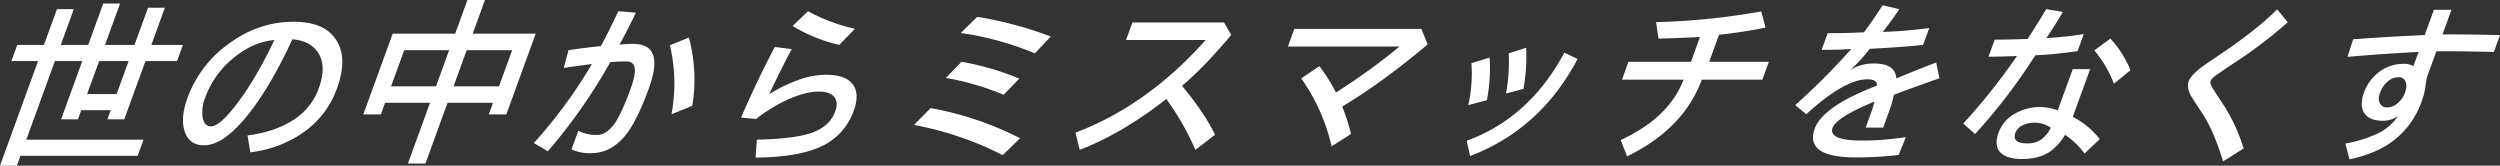 <svg xmlns="http://www.w3.org/2000/svg" xmlns:xlink="http://www.w3.org/1999/xlink" width="1230.205" height="81.517" viewBox="0 0 1230.205 81.517">
  <rect x="0" y="0" width="1230.205" height="81.517" fill="#333333" stroke="none"/>
  <defs>
    <clipPath id="clip-path">
      <rect id="長方形_5407" data-name="長方形 5407" width="1230.205" height="81.517" fill="#fff"/>
    </clipPath>
  </defs>
  <g id="グループ_5975" data-name="グループ 5975" transform="translate(0 0)">
    <path id="パス_4622" data-name="パス 4622" d="M48.783,29.17H63.289L57.381,45.4H42.873ZM50.8.846,43.384,21.225H29.913l6.41-17.617h-8.29l-6.41,17.617H8.5L5.606,29.17H18.731L0,80.635H8.288L10.049,75.8H67.732l2.893-7.945H12.939L27.021,29.17H40.493L30.058,57.837h8.288l1.634-4.49H54.489l-1.634,4.49h8.29L71.581,29.17H87.123l2.891-7.945H74.472L81.135,2.917H72.843L66.182,21.225H51.673L59.091.846Z" transform="translate(0 0.882)" fill="#fff"/>
    <g id="グループ_5974" data-name="グループ 5974" transform="translate(0 0)">
      <g id="グループ_5973" data-name="グループ 5973" clip-path="url(#clip-path)">
        <path id="パス_4623" data-name="パス 4623" d="M119.672,14.568q5.519,8.807.174,23.489A44.789,44.789,0,0,1,102.41,60.335a57.856,57.856,0,0,1-25.178,9.152L75.843,61.2q13.443-1.814,22.22-7.428a30.738,30.738,0,0,0,12.8-15.716q3.959-10.881-.159-17.358-3.674-6.043-12.8-6.821Q87.022,37.368,75.982,51.1q-12,14.938-21.587,14.939-7.081,0-9.464-6.737-2.209-6.735,1.307-16.406A56.407,56.407,0,0,1,66.4,16.208Q81.186,5.244,98.543,5.242q15.545,0,21.129,9.326M68.777,23.2A44.723,44.723,0,0,0,55,42.546a19.164,19.164,0,0,0-1.252,9.844q.843,4.318,4.129,4.317,4.314,0,12.774-11.14,9.266-12.174,18.406-31.345-10.627.95-20.281,8.98" transform="translate(45.965 5.466)" fill="#fff"/>
        <path id="パス_4624" data-name="パス 4624" d="M109.456,80.482,120.33,50.6H98.223l-2.076,5.7H87.514L101.971,16.58h30.743L138.748,0h8.633l-6.035,16.58h31L157.892,56.3h-8.637l2.076-5.7H128.965L118.089,80.482ZM107.65,24.7l-6.474,17.789h22.108L129.758,24.7Zm24.269,17.789h22.365L160.758,24.7H138.393Z" transform="translate(91.263 -0.001)" fill="#fff"/>
        <path id="パス_4625" data-name="パス 4625" d="M161.568,19.889q4.514-8.375,8.584-17.184L178.8,3.4q-4.063,8.546-8.053,15.716,3.579-.343,6.515-.347,7.86,0,9.891,5.1,2.194,5.353-1.984,16.839-5.5,15.11-10.692,22.02-7.385,9.842-17.832,9.844a21.16,21.16,0,0,1-9.5-1.9l3.33-9.154a19.008,19.008,0,0,0,9.178,2.071q5.179,0,9.477-6.821,3.086-4.921,7.14-16.061,2.546-7,1.9-10.19-.509-3.11-4.049-3.109-3.974,0-7.9.345a268.07,268.07,0,0,1-30.728,43.868l-6.9-4.059A236.251,236.251,0,0,0,157.153,28.7q-6.159.778-13.82,1.9l2.31-8.723q7.869-1.207,15.924-1.986M204.9,15.659a79.543,79.543,0,0,1,1.675,33.59l-10.228,4.145a82.918,82.918,0,0,0-.774-33.936Z" transform="translate(134.096 2.82)" fill="#fff"/>
        <path id="パス_4626" data-name="パス 4626" d="M203.453,21.357q-5.647,10.538-11.1,22.193a72.8,72.8,0,0,1,13.8-6.821,40.937,40.937,0,0,1,13.959-2.764q10.017,0,13.438,4.835,3.429,4.581.38,12.954a30.3,30.3,0,0,1-17.481,18.134q-11.022,4.664-30.775,4.835l.615-8.809q18.379-.429,26.755-3.281,9.107-3.193,11.812-10.621,1.569-4.318-.335-6.909-1.989-2.85-7.771-2.85-6.306,0-14.616,3.626a80.6,80.6,0,0,0-16.279,9.846l-7.346-.693q7.989-18.392,16.606-34.714Zm31.1-10.016-7.728,7.945A78.085,78.085,0,0,1,203.886,9.96l7.565-7.254a87.556,87.556,0,0,0,23.107,8.635" transform="translate(186.148 2.821)" fill="#fff"/>
        <path id="パス_4627" data-name="パス 4627" d="M272.355,63.815,263.81,72.1a161.093,161.093,0,0,0-43.641-14.853l8.2-8.29a157.7,157.7,0,0,1,43.99,14.853m-.368-29.36L264.262,42.4a131.864,131.864,0,0,0-28.416-8.29l7.728-7.945a135.081,135.081,0,0,1,28.414,8.292m15.487-20.727-7.853,8.29A150.249,150.249,0,0,0,243.2,12l8.071-7.943a187.845,187.845,0,0,1,36.2,9.671" transform="translate(229.6 4.231)" fill="#fff"/>
        <path id="パス_4628" data-name="パス 4628" d="M332.161,5.411l3.557,6.131q-13.3,15.891-24.228,25.043,11.16,13.47,16.273,24.091l-9.7,7.426A131.006,131.006,0,0,0,303.78,43.06Q282.278,59.9,261.16,68.1l-2.1-8.461q35.352-13.385,64.088-45.594h-39.2l3.144-8.635Z" transform="translate(270.155 5.642)" fill="#fff"/>
        <path id="パス_4629" data-name="パス 4629" d="M375.9,6.975l3.105,7.6q-22.629,19-42.039,30.569a108.73,108.73,0,0,1,4.337,13.47l-9.573,6.131a93.437,93.437,0,0,0-14.949-33.419l8.935-6.045a85.361,85.361,0,0,1,8.153,12.954,299.285,299.285,0,0,0,31.29-22.624H310.236l3.144-8.635Z" transform="translate(323.525 7.273)" fill="#fff"/>
        <path id="パス_4630" data-name="パス 4630" d="M407.846,17.024q-18.189,34.543-52.873,47.755L353.3,57.266q30.737-11.139,48.074-43.349Zm-43.271-.69a83.178,83.178,0,0,1-1.334,20.984l-9.168,2.419A70.788,70.788,0,0,0,355.625,19.1Zm18-4.835a94.616,94.616,0,0,1-1.312,20.208l-8.619,2.331a84.519,84.519,0,0,0,1.326-19.775Z" transform="translate(368.437 11.99)" fill="#fff"/>
        <path id="パス_4631" data-name="パス 4631" d="M459.547,2.748l2.118,7.945q-10.749,2.246-22.878,3.54l-4.839,13.3H463.31L460.1,36.338H430.31Q421.3,60.607,393.521,74.076L390.4,66.043q23.766-10.964,30.933-29.7H391.02l3.205-8.809h30.743L429.4,15.354q-10.032.518-20.4.778L407.8,8.016a337.056,337.056,0,0,0,51.743-5.268" transform="translate(407.119 2.865)" fill="#fff"/>
        <path id="パス_4632" data-name="パス 4632" d="M466.286,14.567q4.566-6.129,9.16-13.3l8.2,1.9q-3.864,5.874-8.143,11.227,10.832-.346,22.882-1.9l-3.017,8.29q-11.837,1.21-26.25,1.9a77.962,77.962,0,0,1-9.591,10.449A21.209,21.209,0,0,1,471.4,29.937q10.274,0,10.8,7.34,9.885-4.146,19.613-7.857l1.575,7.771Q493,40.816,481,45.307a57.3,57.3,0,0,1-2.476,8.463l-2.8,7.685H467.1l2.672-7.34a37.784,37.784,0,0,0,1.632-5.44q-18.686,7.685-20.6,12.954-1.036,2.847,2.306,4.576,3.72,1.642,12.01,1.642A137.95,137.95,0,0,0,486.9,66.12l-3.55,8.807A179.4,179.4,0,0,1,462.1,76.136q-12.609,0-17.677-3.626-4.9-3.628-2.384-10.535,3.993-10.967,30.585-21.156.352-3.11-4.656-3.109-11.313,0-30.087,17.182l-5.446-4.49a331.427,331.427,0,0,0,27.589-27.631q-5,.432-14.58.431l2.985-8.2q9.757,0,17.858-.431" transform="translate(450.957 1.322)" fill="#fff"/>
        <path id="パス_4633" data-name="パス 4633" d="M521.927,3.579q-3.858,6.564-8.139,12.868a176.553,176.553,0,0,0,18.426-1.988l-3.05,8.378a193.668,193.668,0,0,1-20.79,2.073,283.554,283.554,0,0,1-29.654,38.771l-5.8-5.181a308.18,308.18,0,0,0,26.434-33.245q-7.207.343-14.028.345l3.05-8.378q7.078,0,16.188-.345,4.86-7.425,9.141-14.68ZM535.34,31.731,526.791,55.22a39.331,39.331,0,0,1,13.278,10.966l-7.5,7.08a37.152,37.152,0,0,0-9.591-9.24,25.676,25.676,0,0,1-7.54,8.378q-5.261,3.536-13.722,3.54-7.256,0-10.439-3.109-3.325-3.453-1-9.844a17.45,17.45,0,0,1,8.175-9.413,24.157,24.157,0,0,1,12.39-3.195,26.059,26.059,0,0,1,8.557,1.642l7.385-20.294Zm-33.4,27.719a6.7,6.7,0,0,0-3.36,3.54q-.974,2.678.594,4.059,1.544,1.21,5.346,1.209a11.531,11.531,0,0,0,6.854-1.986,15.043,15.043,0,0,0,4.578-5.7,13.491,13.491,0,0,0-7.9-2.5,13.1,13.1,0,0,0-6.114,1.381M545.3,16.706a51.06,51.06,0,0,1,9.887,15.542L547.064,38.9a58.822,58.822,0,0,0-9.654-16.406Z" transform="translate(493.178 2.292)" fill="#fff"/>
        <path id="パス_4634" data-name="パス 4634" d="M576.145,8.631A224.2,224.2,0,0,1,550.8,27.975q-4.994,3.282-9.609,6.476-2.562,1.814-3,3.023-.408,1.122.737,3.195,2.087,3.282,4.648,7.166a85.221,85.221,0,0,1,10.839,22.884l-10.1,6.39Q539.9,62.428,534.32,53.794q-3.355-5.007-5.853-9.068-2.148-4.057-1.05-7.08,1.036-2.85,5.843-6.562,2.387-1.814,12.674-8.723Q561.84,11.4,570.958,2.241Z" transform="translate(549.62 2.336)" fill="#fff"/>
        <path id="パス_4635" data-name="パス 4635" d="M603.991,14.8l4.527-12.435h8.637l-4.4,12.089q14.242,0,28.281.345l-3.015,8.29q-14.037-.343-28.285-.343l-4.651,12.778q-.233.864-.819,5.095a32.349,32.349,0,0,1-1.728,6.649,41.452,41.452,0,0,1-15.307,20.465q-8,5.614-20.259,8.2l-2.006-7.771a62.386,62.386,0,0,0,16.19-5.095,24.723,24.723,0,0,0,9.728-8.463,12.374,12.374,0,0,1-7.669,2.333q-6.307,0-8.868-3.628-2.562-3.885-.266-10.19a21.524,21.524,0,0,1,7.744-10.363,19.357,19.357,0,0,1,11.571-3.8,8.83,8.83,0,0,1,5.031,1.122l2.547-6.995q-16.893.864-34.99,2.419l2.8-8.637q18.379-1.379,35.208-2.071M585.732,37.686a12.458,12.458,0,0,0-3.7,5.44,6.675,6.675,0,0,0-.163,5.181,3.838,3.838,0,0,0,3.74,2.073,7.65,7.65,0,0,0,5.07-2.073,11.959,11.959,0,0,0,3.612-5.181q1.226-3.368.253-5.44a3.413,3.413,0,0,0-3.532-2.159,8.013,8.013,0,0,0-5.277,2.159" transform="translate(589.167 2.468)" fill="#fff"/>
      </g>
    </g>
  </g>
</svg>
